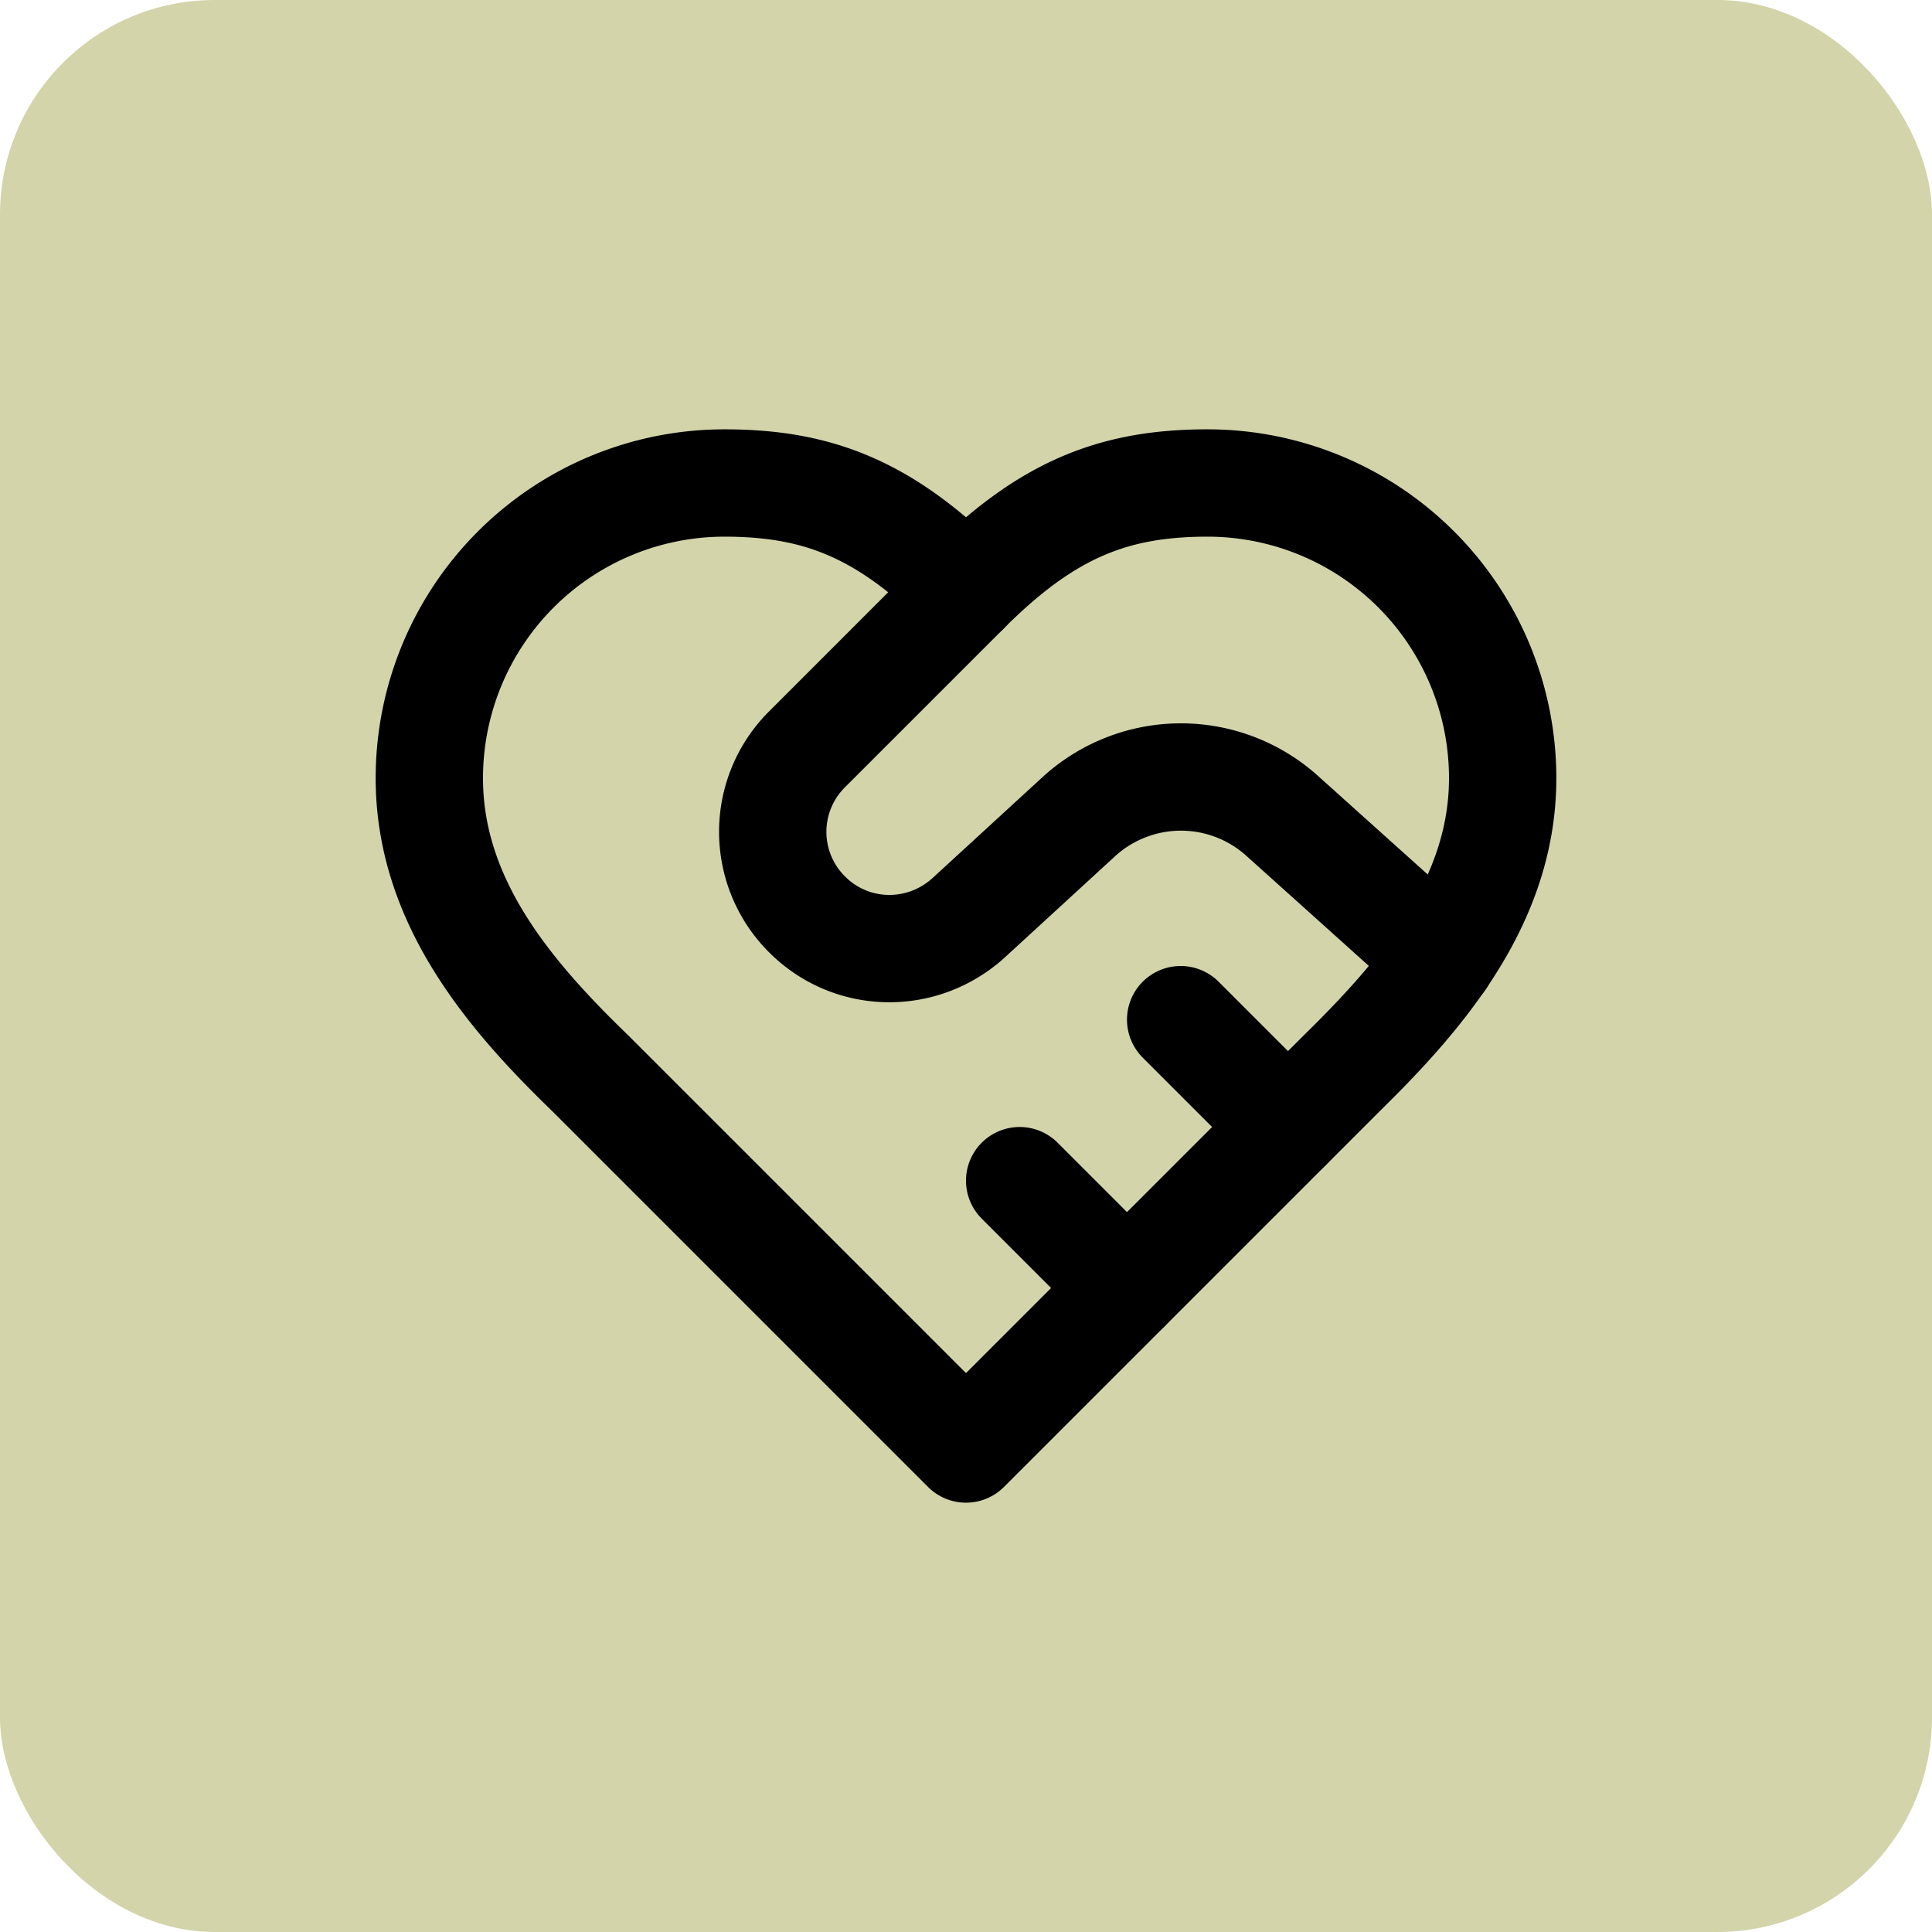 <svg xmlns="http://www.w3.org/2000/svg" width="36" height="36" fill="none"><rect width="36" height="36" fill="#D3D4AA" rx="4"/><path stroke="#000" stroke-linecap="round" stroke-linejoin="round" stroke-width="2" d="M25 20c1.49-1.46 3-3.21 3-5.5A5.5 5.5 0 0 0 22.5 9c-1.76 0-3 .5-4.5 2-1.5-1.5-2.74-2-4.5-2A5.5 5.5 0 0 0 8 14.5c0 2.3 1.5 4.05 3 5.5l7 7z"/><path stroke="#000" stroke-linecap="round" stroke-linejoin="round" stroke-width="2" d="m18 11-2.96 2.96a2.17 2.17 0 0 0 0 3.08c.82.82 2.13.85 3 .07l2.07-1.9a2.82 2.82 0 0 1 3.79 0l2.96 2.66M24 21l-2-2M21 24l-2-2"/></svg>